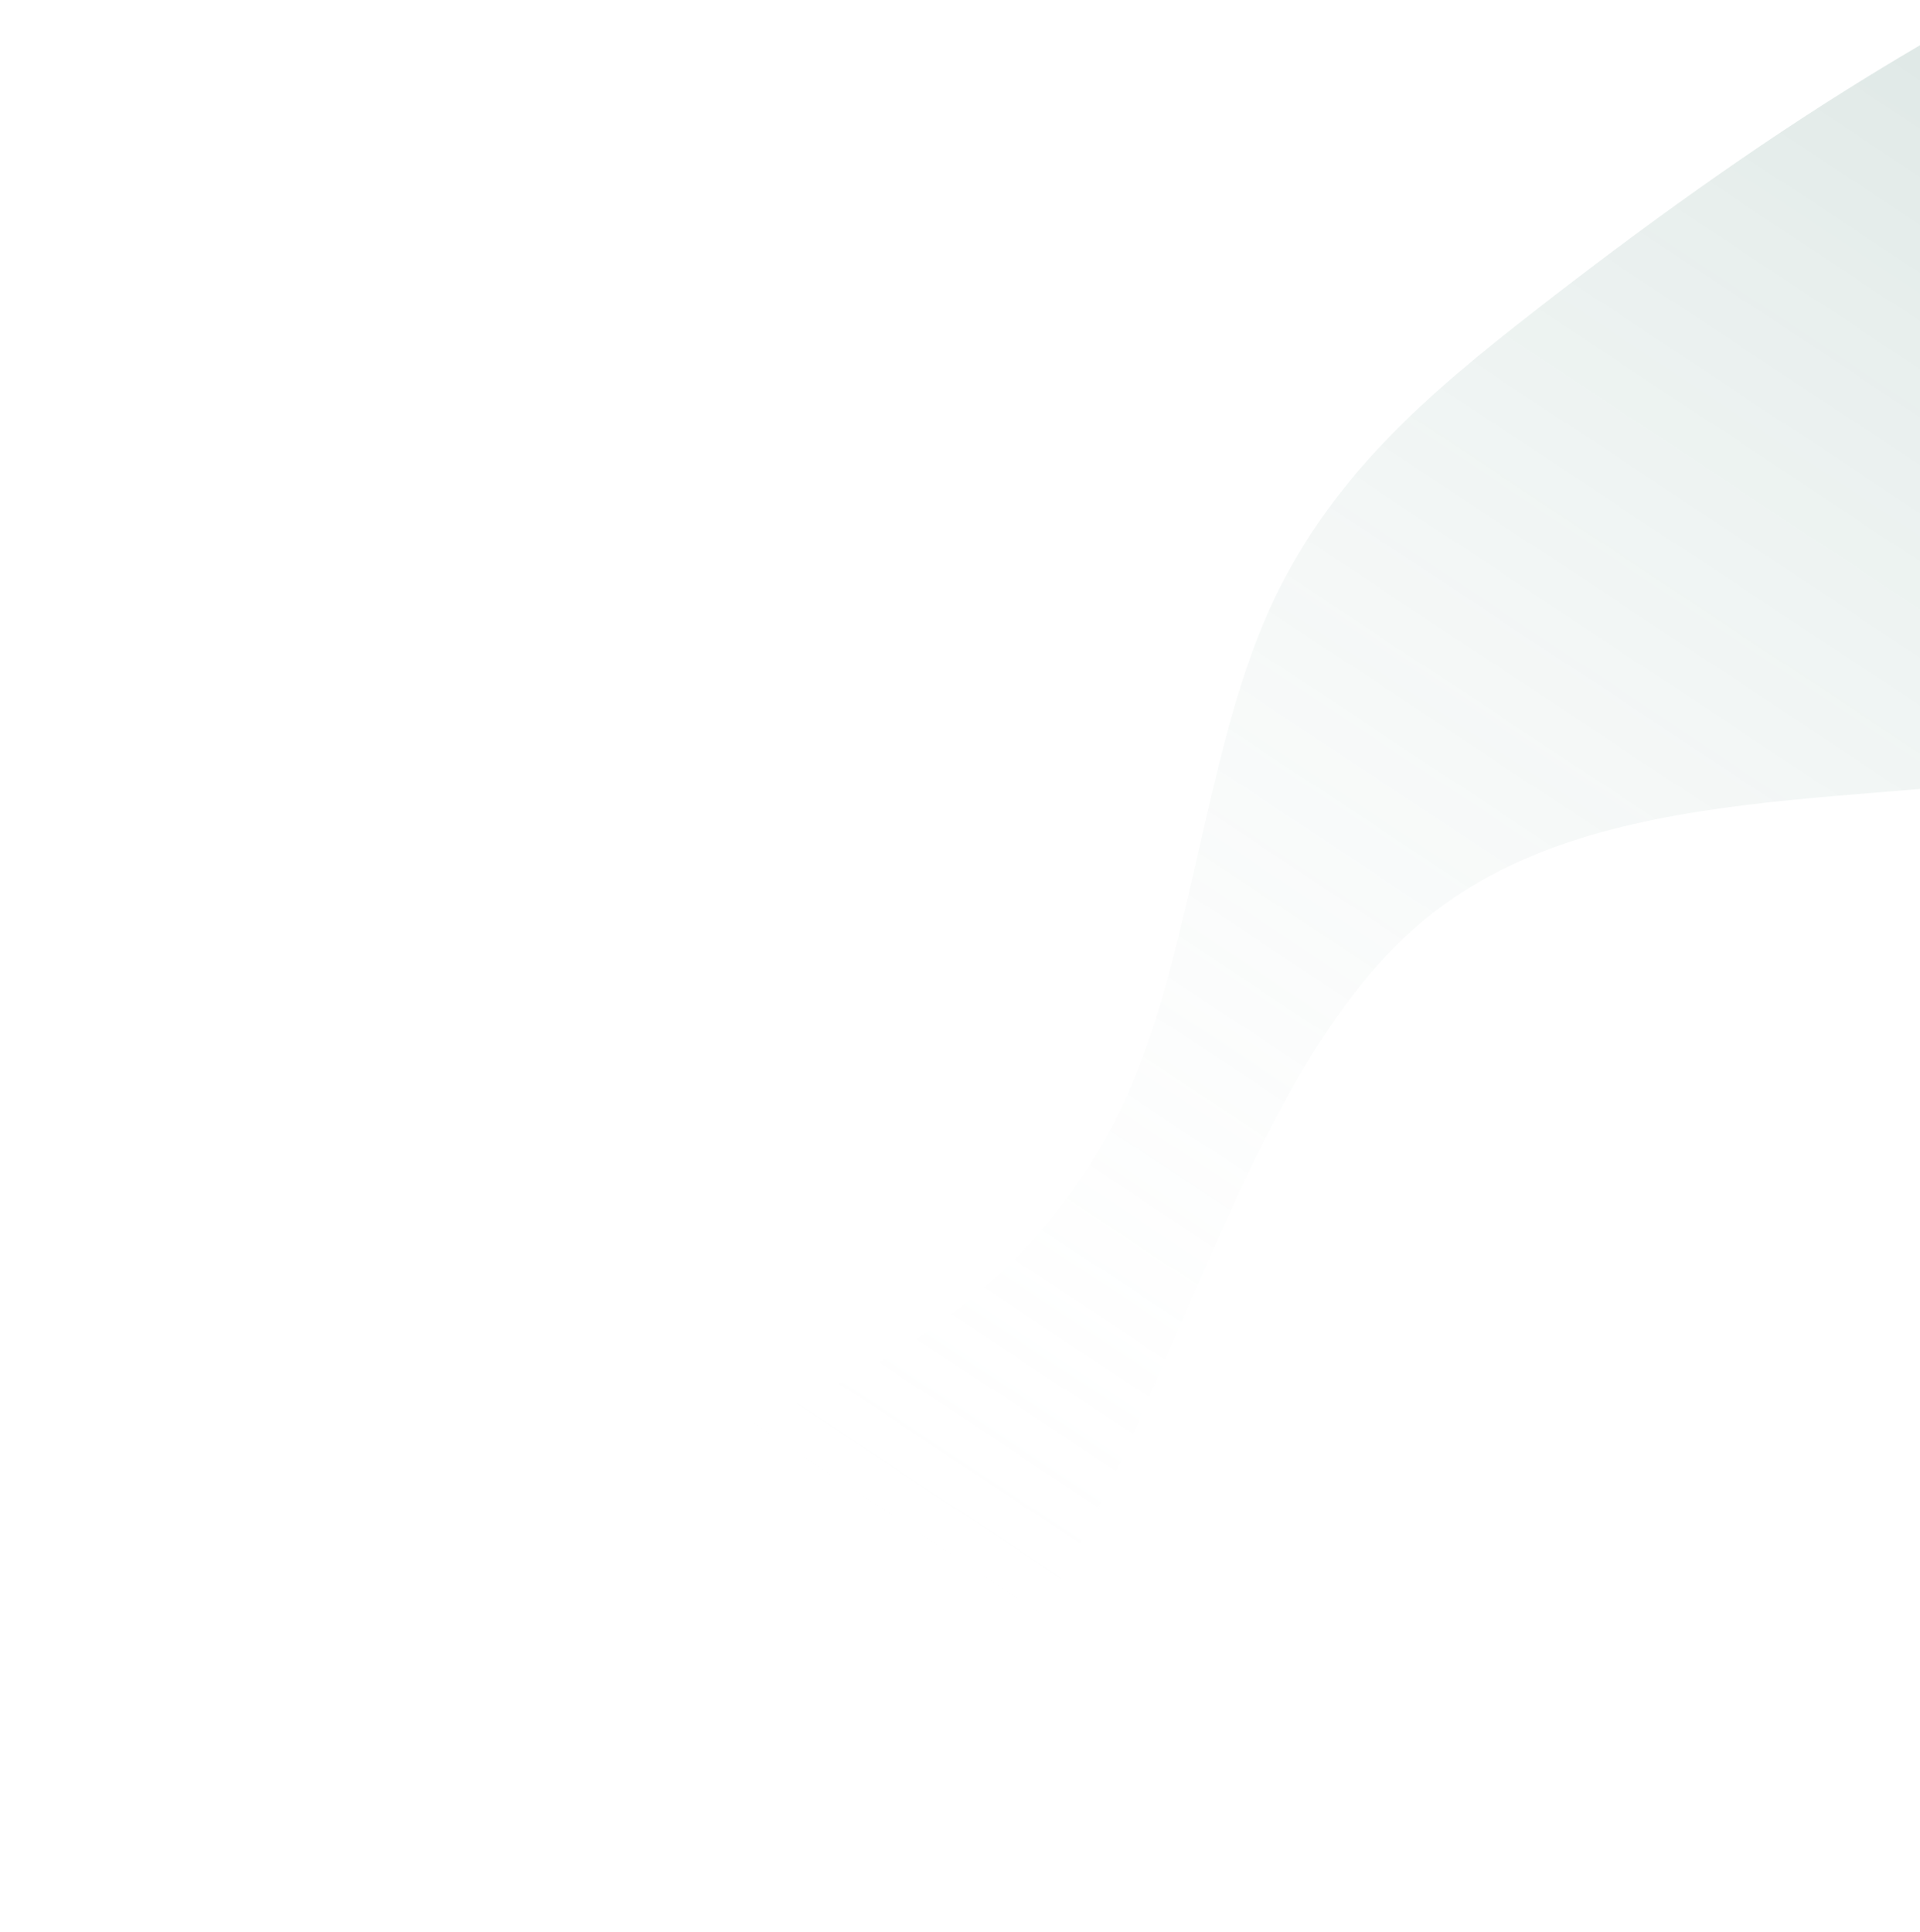 <svg width="910" height="916" viewBox="0 0 910 916" fill="none" xmlns="http://www.w3.org/2000/svg">
<path d="M193.269 915.367C316.405 912.815 419.151 873.988 487.153 773.346C555.154 672.704 588.412 510.246 672.487 438.2C756.561 366.155 891.455 384.52 1003.62 362.453C1065.28 350.324 1120.08 325.973 1169.78 292.567L945.889 0.612C925.592 12.272 905.333 23.98 885.49 36.17C830.312 70.071 778.389 107.68 727.943 146.965C677.496 186.248 628.525 227.207 600.369 291.811C572.214 356.417 564.876 444.667 537.877 510.586C510.879 576.504 464.22 620.09 406.689 651.327C349.158 682.564 280.755 701.451 204.374 711.276C135.764 720.101 60.717 721.615 0.648 734.237L138.777 914.355C157.182 915.345 175.439 915.736 193.269 915.367Z" fill="url(#paint0_linear_612_58)" fill-opacity="0.2"/>
<defs>
<linearGradient id="paint0_linear_612_58" x1="1080.69" y1="3.167" x2="545.568" y2="810.967" gradientUnits="userSpaceOnUse">
<stop stop-color="#387465"/>
<stop offset="1" stop-color="white" stop-opacity="0"/>
</linearGradient>
</defs>
</svg>
